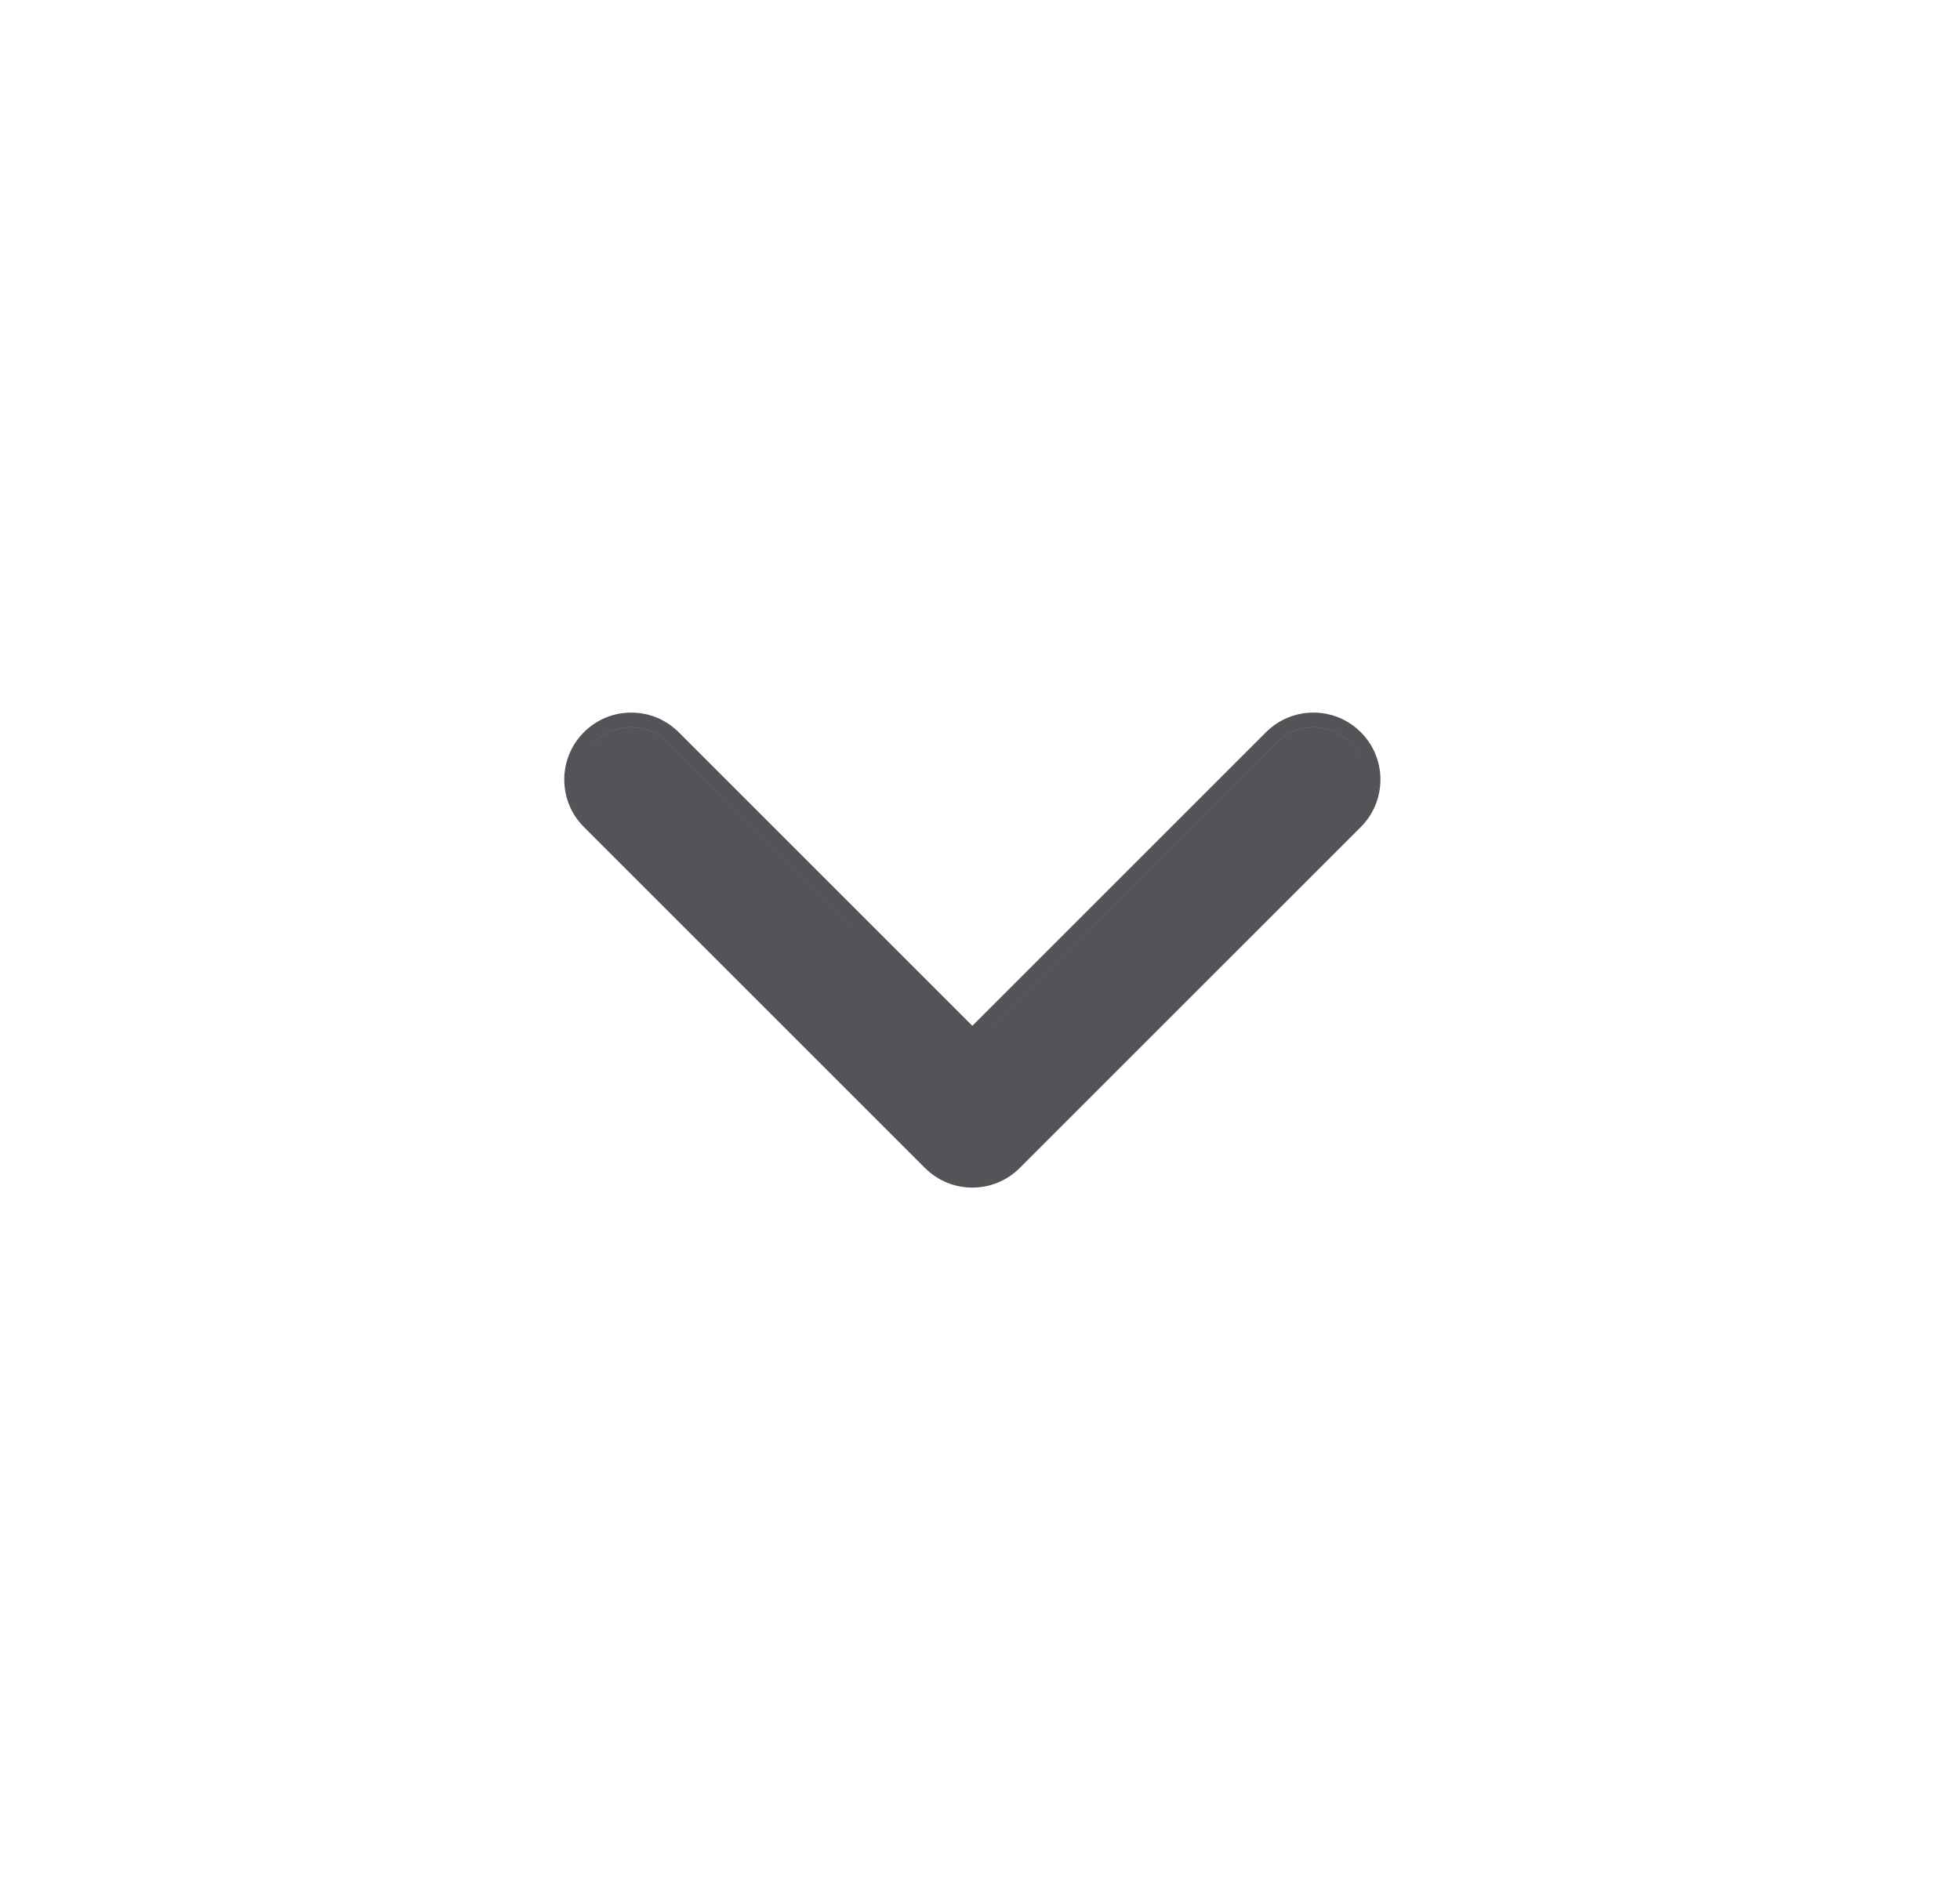 <svg id="mtl_icon-chevron-down" width="33" height="32" viewBox="0 0 33 32" fill="none" xmlns="http://www.w3.org/2000/svg">
<path fill-rule="evenodd" clip-rule="evenodd" d="M22.944 13.423C23.053 13.113 22.984 12.754 22.736 12.506C22.392 12.162 21.835 12.162 21.491 12.506L16.371 17.626L11.251 12.506C10.908 12.162 10.35 12.162 10.006 12.506C9.909 12.604 9.839 12.718 9.797 12.84C9.839 12.718 9.909 12.604 10.006 12.507C10.35 12.163 10.908 12.163 11.251 12.507L16.371 17.626L21.491 12.507C21.835 12.163 22.392 12.163 22.736 12.507C22.984 12.754 23.053 13.113 22.944 13.423ZM21.315 12.331L16.371 17.275L11.427 12.331C10.986 11.89 10.271 11.89 9.831 12.331C9.39 12.771 9.39 13.486 9.831 13.927L15.573 19.669C16.014 20.11 16.729 20.11 17.169 19.669L22.912 13.927C23.352 13.486 23.352 12.771 22.912 12.331C22.471 11.89 21.756 11.89 21.315 12.331Z" fill="#525458"/>
</svg>
